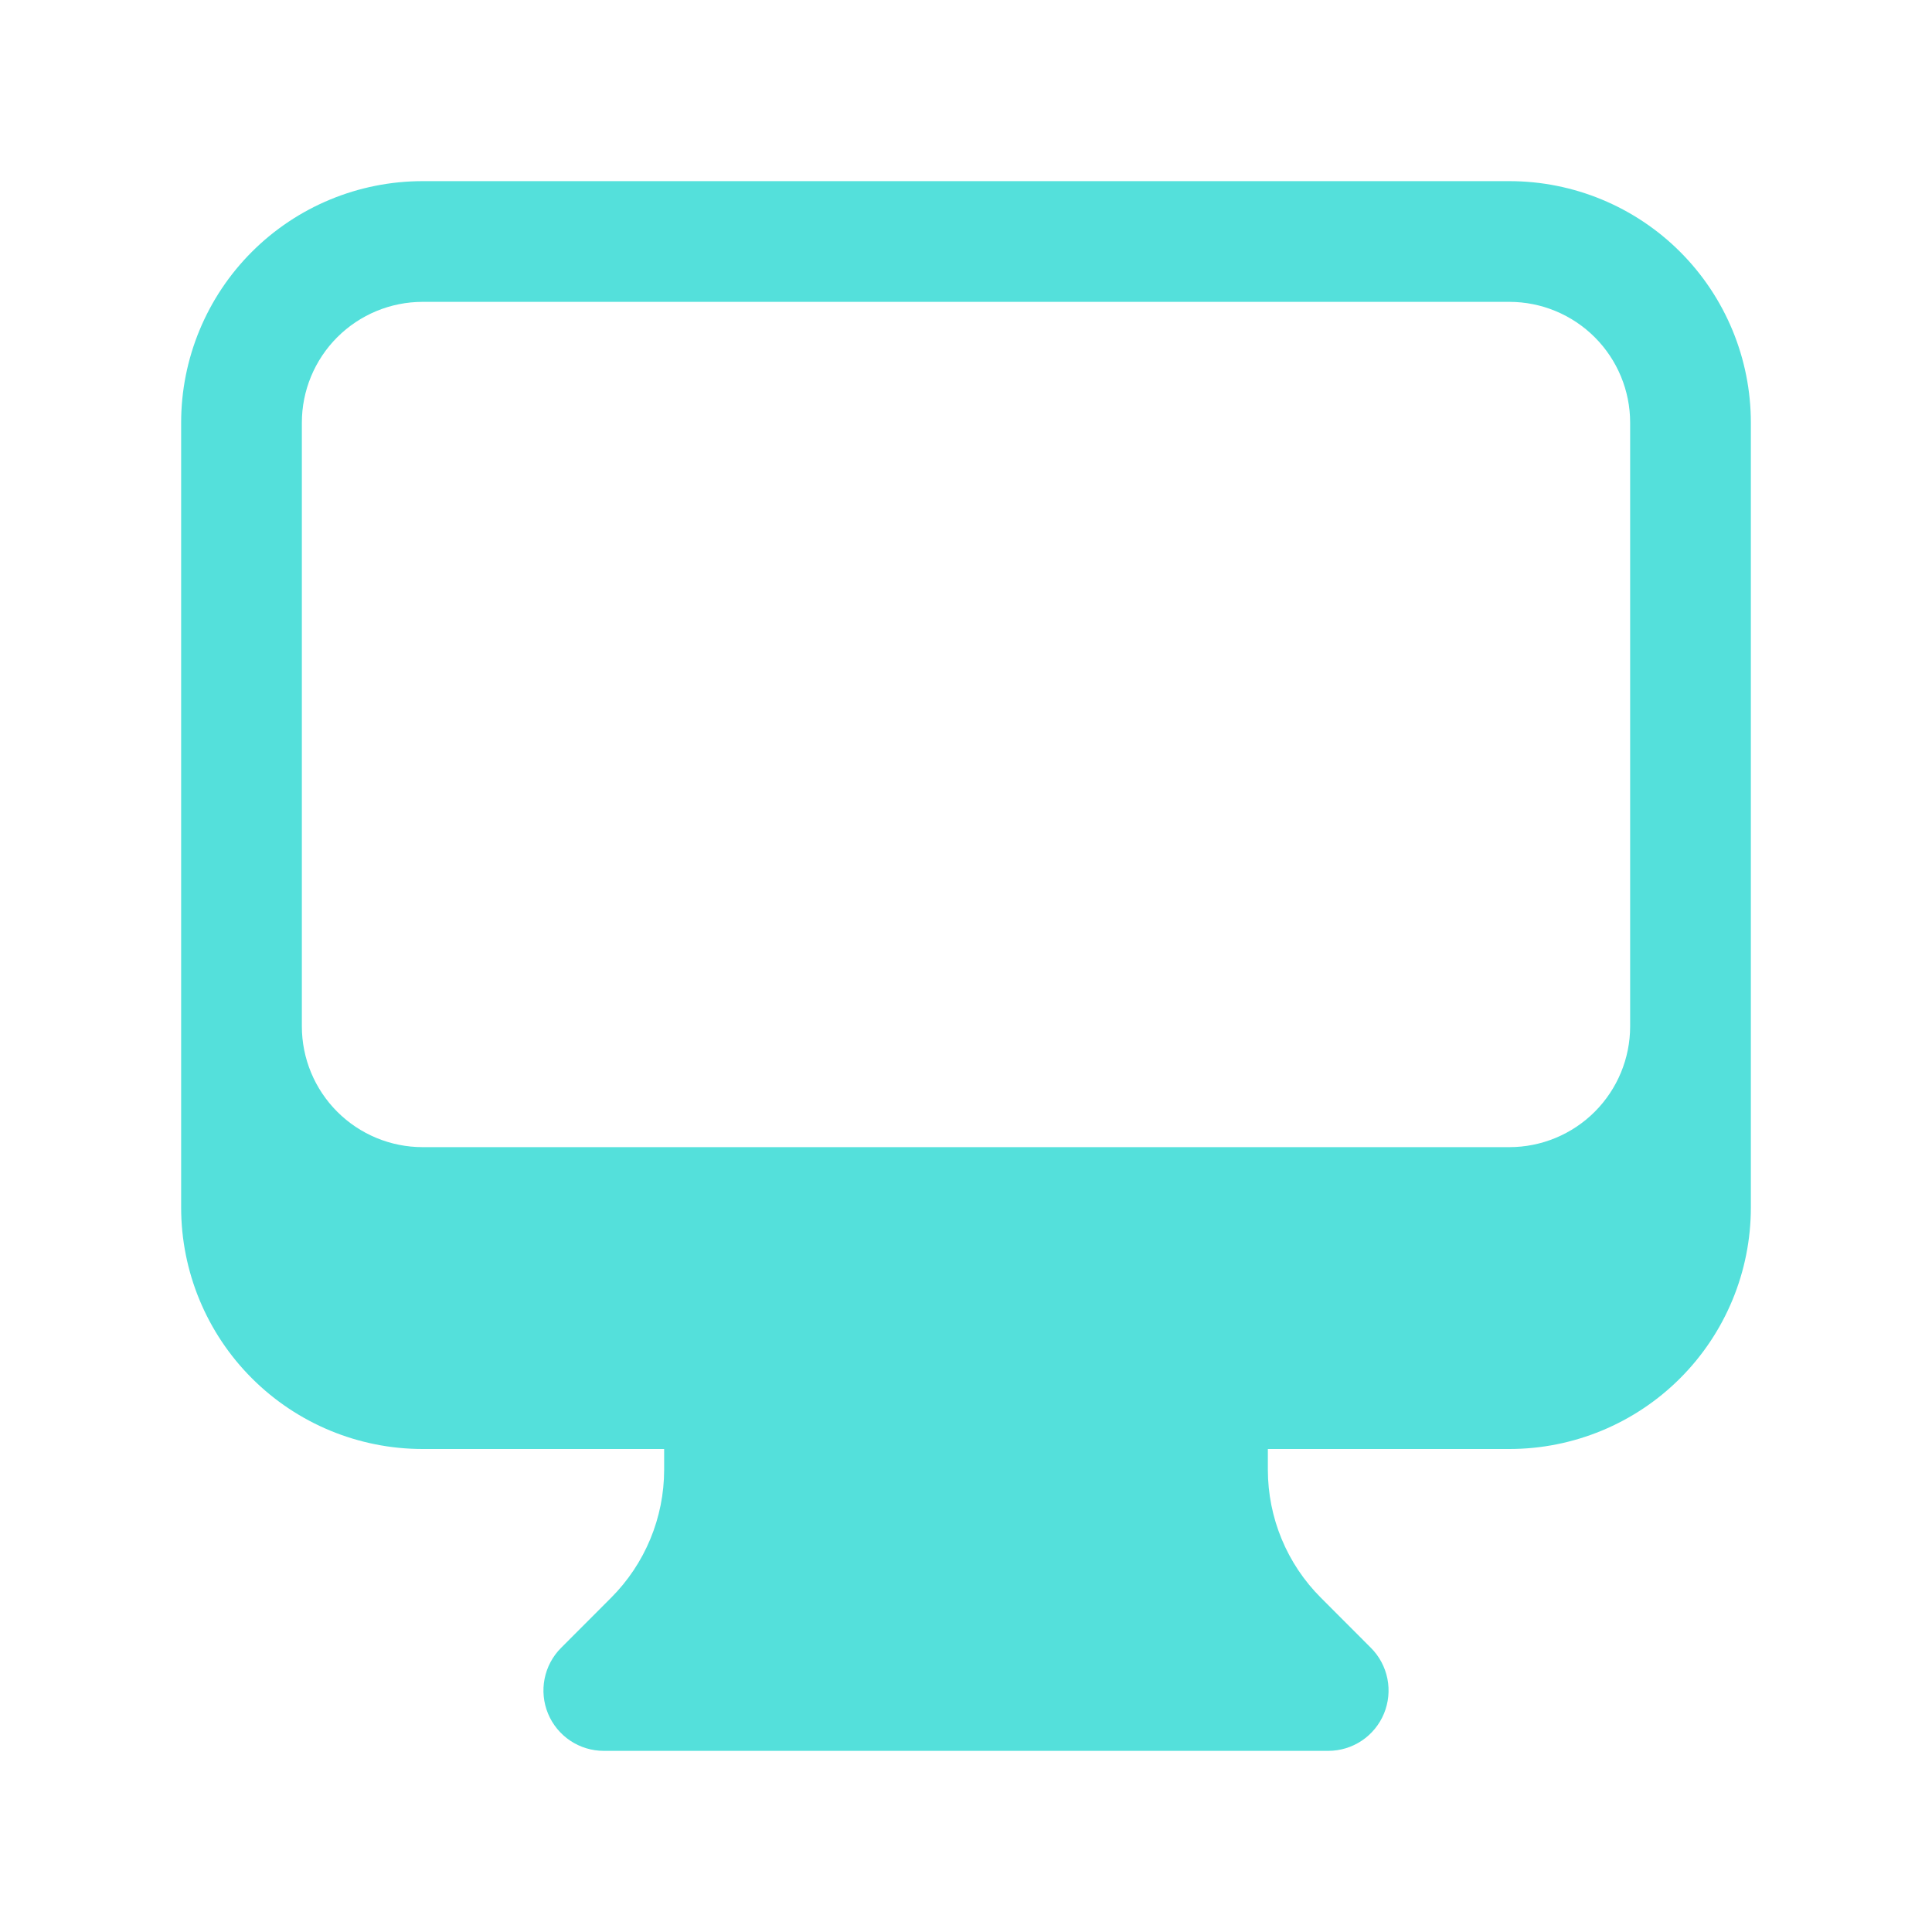 <svg width="30" height="30" viewBox="0 0 50 50" fill="none" xmlns="http://www.w3.org/2000/svg">
<path fill-rule="evenodd" clip-rule="evenodd" d="M4.688 10.938C4.688 9.28 5.346 7.69 6.518 6.518C7.69 5.346 9.28 4.688 10.938 4.688H39.062C40.72 4.688 42.31 5.346 43.482 6.518C44.654 7.69 45.312 9.28 45.312 10.938V31.25C45.312 32.908 44.654 34.497 43.482 35.669C42.31 36.842 40.72 37.5 39.062 37.5H32.812V38.035C32.812 39.279 33.306 40.473 34.185 41.35L35.479 42.646C35.697 42.864 35.846 43.143 35.906 43.446C35.966 43.748 35.935 44.062 35.817 44.348C35.699 44.633 35.499 44.877 35.242 45.049C34.986 45.22 34.684 45.312 34.375 45.312H15.625C15.316 45.312 15.014 45.22 14.758 45.049C14.501 44.877 14.301 44.633 14.183 44.348C14.065 44.062 14.034 43.748 14.094 43.446C14.154 43.143 14.303 42.864 14.521 42.646L15.815 41.35C16.693 40.471 17.187 39.28 17.188 38.038V37.5H10.938C9.28 37.5 7.69 36.842 6.518 35.669C5.346 34.497 4.688 32.908 4.688 31.25V10.938ZM7.812 10.938V26.562C7.812 27.391 8.142 28.186 8.728 28.772C9.314 29.358 10.109 29.688 10.938 29.688H39.062C39.891 29.688 40.686 29.358 41.272 28.772C41.858 28.186 42.188 27.391 42.188 26.562V10.938C42.188 10.109 41.858 9.314 41.272 8.728C40.686 8.142 39.891 7.812 39.062 7.812H10.938C10.109 7.812 9.314 8.142 8.728 8.728C8.142 9.314 7.812 10.109 7.812 10.938Z" fill="#54E0DB"/>
</svg>

